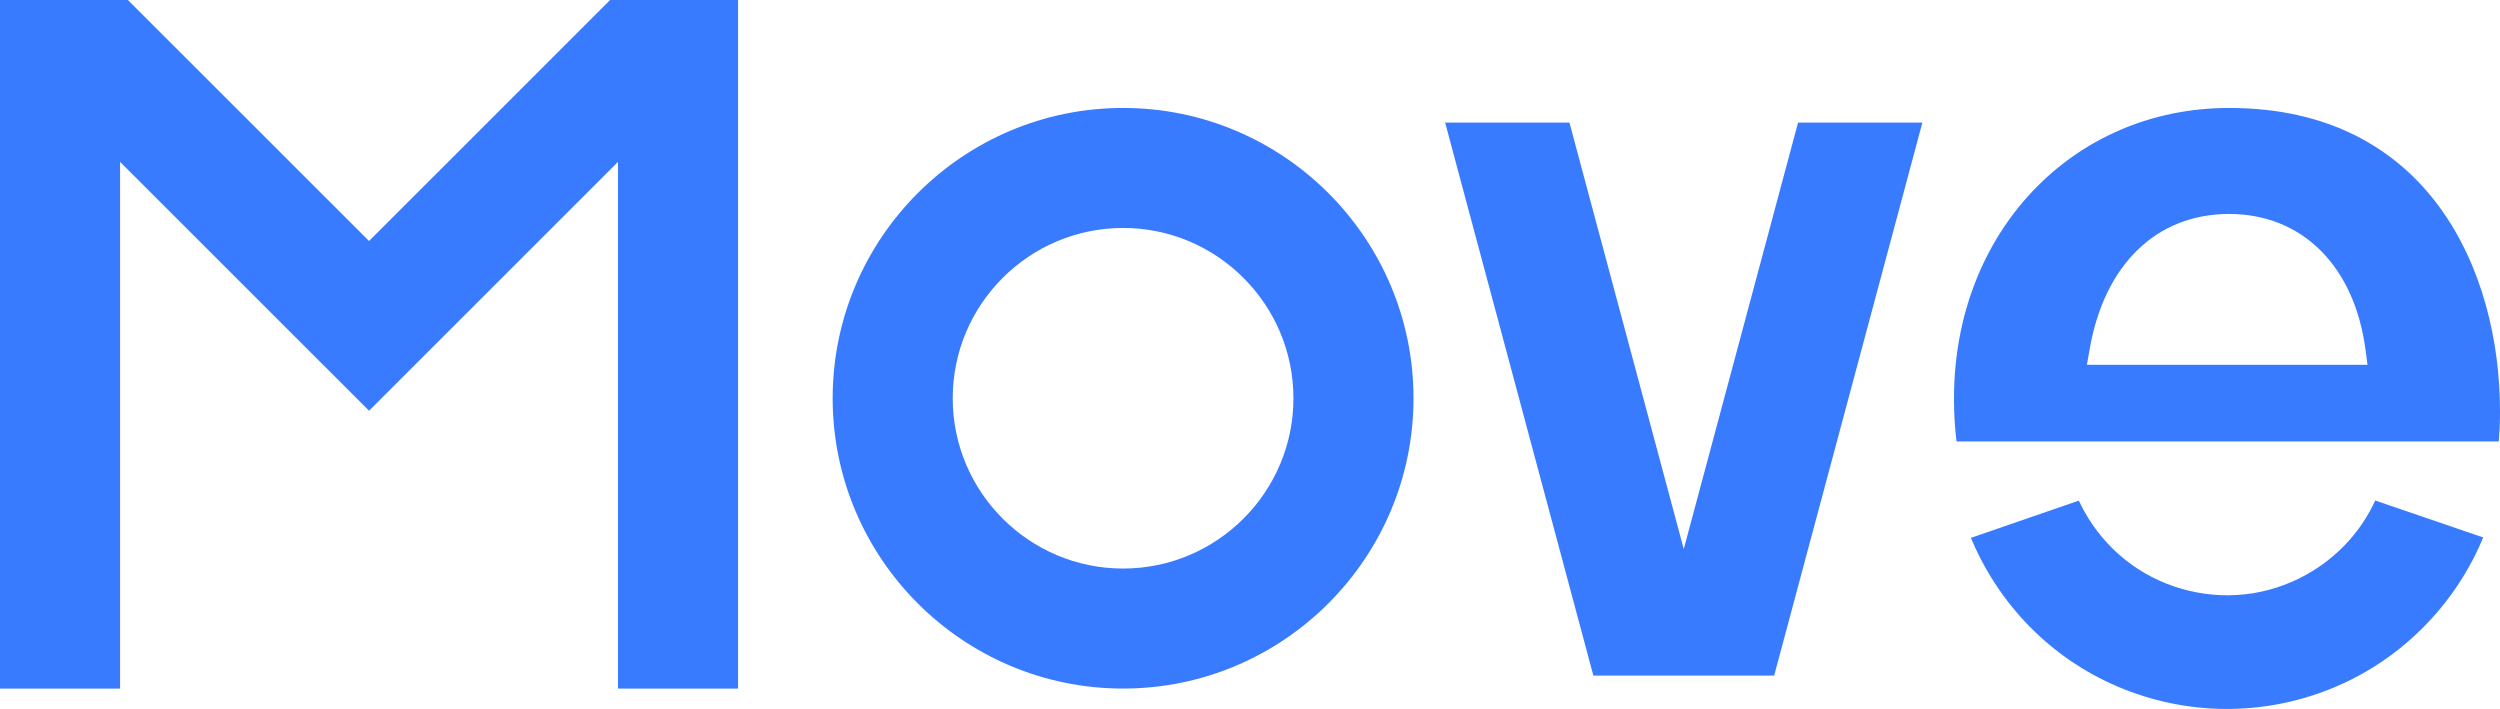 <?xml version="1.0" encoding="UTF-8"?>
<svg width="268px" height="76px" viewBox="0 0 268 76" version="1.1" xmlns="http://www.w3.org/2000/svg" xmlns:xlink="http://www.w3.org/1999/xlink">
    <title>LOGO</title>
    <g id="页面-1" stroke="none" stroke-width="1" fill="none" fill-rule="evenodd">
        <g id="画板" transform="translate(-66, -78)" fill="#397BFF">
            <g id="LOGO" transform="translate(66, 78)">
                <path d="M120.394,60.948 C110.324,60.948 102.132,52.759 102.132,42.693 C102.132,32.627 110.324,24.438 120.394,24.438 C130.464,24.438 138.656,32.627 138.656,42.693 C138.656,52.759 130.464,60.948 120.394,60.948 M120.394,11.572 C103.227,11.572 89.261,25.533 89.261,42.693 C89.261,59.854 103.227,73.814 120.394,73.814 C137.561,73.814 151.528,59.854 151.528,42.693 C151.528,25.533 137.561,11.572 120.394,11.572" id="Fill-1"></path>
                <polygon id="Fill-3" points="192.752 13.145 180.499 58.859 168.245 13.145 154.918 13.145 170.809 72.422 190.19 72.422 206.078 13.145"></polygon>
                <path d="M266.2,57.614 L254.623,53.655 C253.196,56.764 250.893,59.363 247.945,61.188 C243.969,63.649 239.272,64.414 234.723,63.342 C230.171,62.271 226.309,59.493 223.849,55.52 C223.48,54.923 223.144,54.3 222.848,53.666 L211.28,57.659 C211.894,59.138 212.632,60.576 213.475,61.938 C217.652,68.681 224.205,73.396 231.927,75.212 C239.585,77.015 247.679,75.694 254.365,71.557 C259.644,68.291 263.835,63.35 266.2,57.614" id="Fill-5"></path>
                <polygon id="Fill-7" points="66.247 17.355 66.247 73.815 79.119 73.815 79.119 0 65.406 0 39.56 25.837 13.712 0 0 0 0 73.815 12.871 73.815 12.871 17.355 39.56 44.032"></polygon>
                <path d="M223.719,39.107 L224.011,37.426 C225.589,28.353 231.18,22.936 238.966,22.936 C246.791,22.936 252.391,28.511 253.581,37.483 L253.796,39.107 L223.719,39.107 Z M268,44.324 L268,44.093 C268,29.091 260.396,11.572 238.966,11.572 C222.15,11.572 209.469,24.951 209.469,42.693 L209.469,42.924 C209.469,44.39 209.561,45.865 209.741,47.326 L267.869,47.326 C267.945,46.351 268,45.508 268,44.324 L268,44.324 Z" id="Fill-9"></path>
            </g>
        </g>
    </g>
</svg>